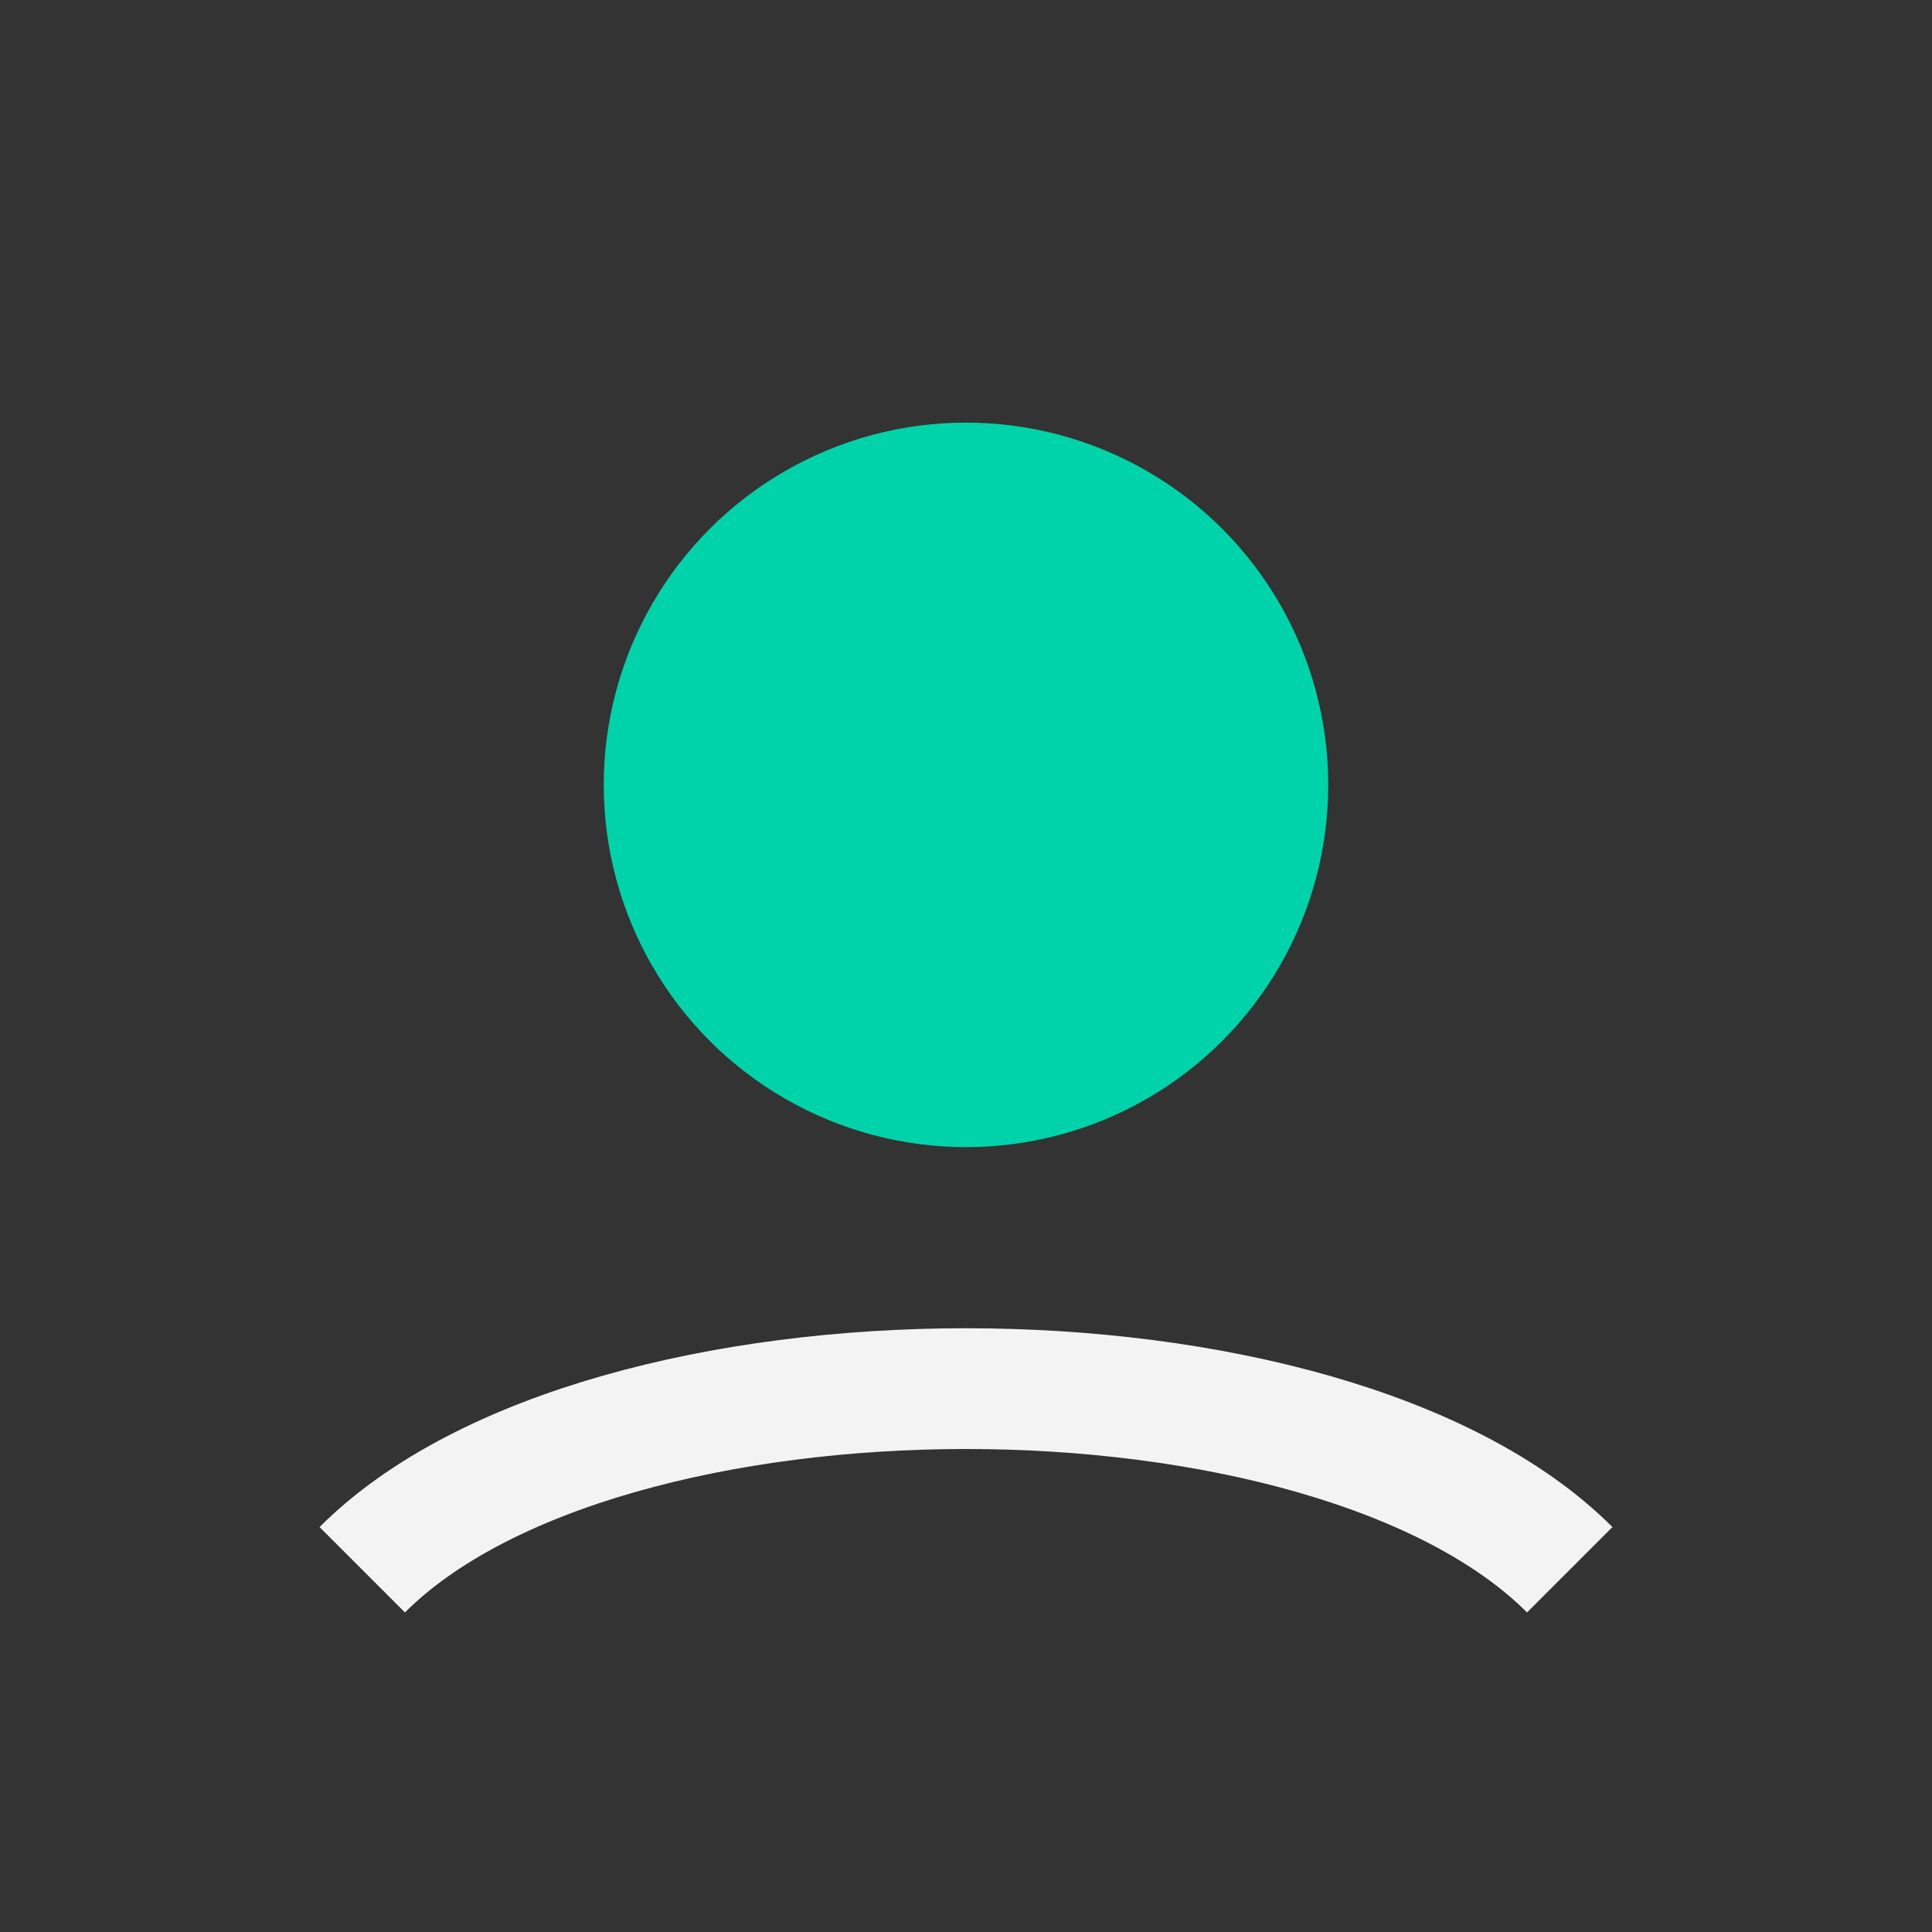 <?xml version="1.0" encoding="UTF-8"?>
<svg xmlns="http://www.w3.org/2000/svg" viewBox="0 0 32 32" width="32" height="32"><rect x="0" y="0" width="32" height="32" fill="#333333" stroke="none"/><circle cx="16" cy="13" r="6" fill="#00D3A9"/><path d="M6 26c4-4 16-4 20 0" stroke="#F3F3F4" stroke-width="2" fill="none"/></svg>